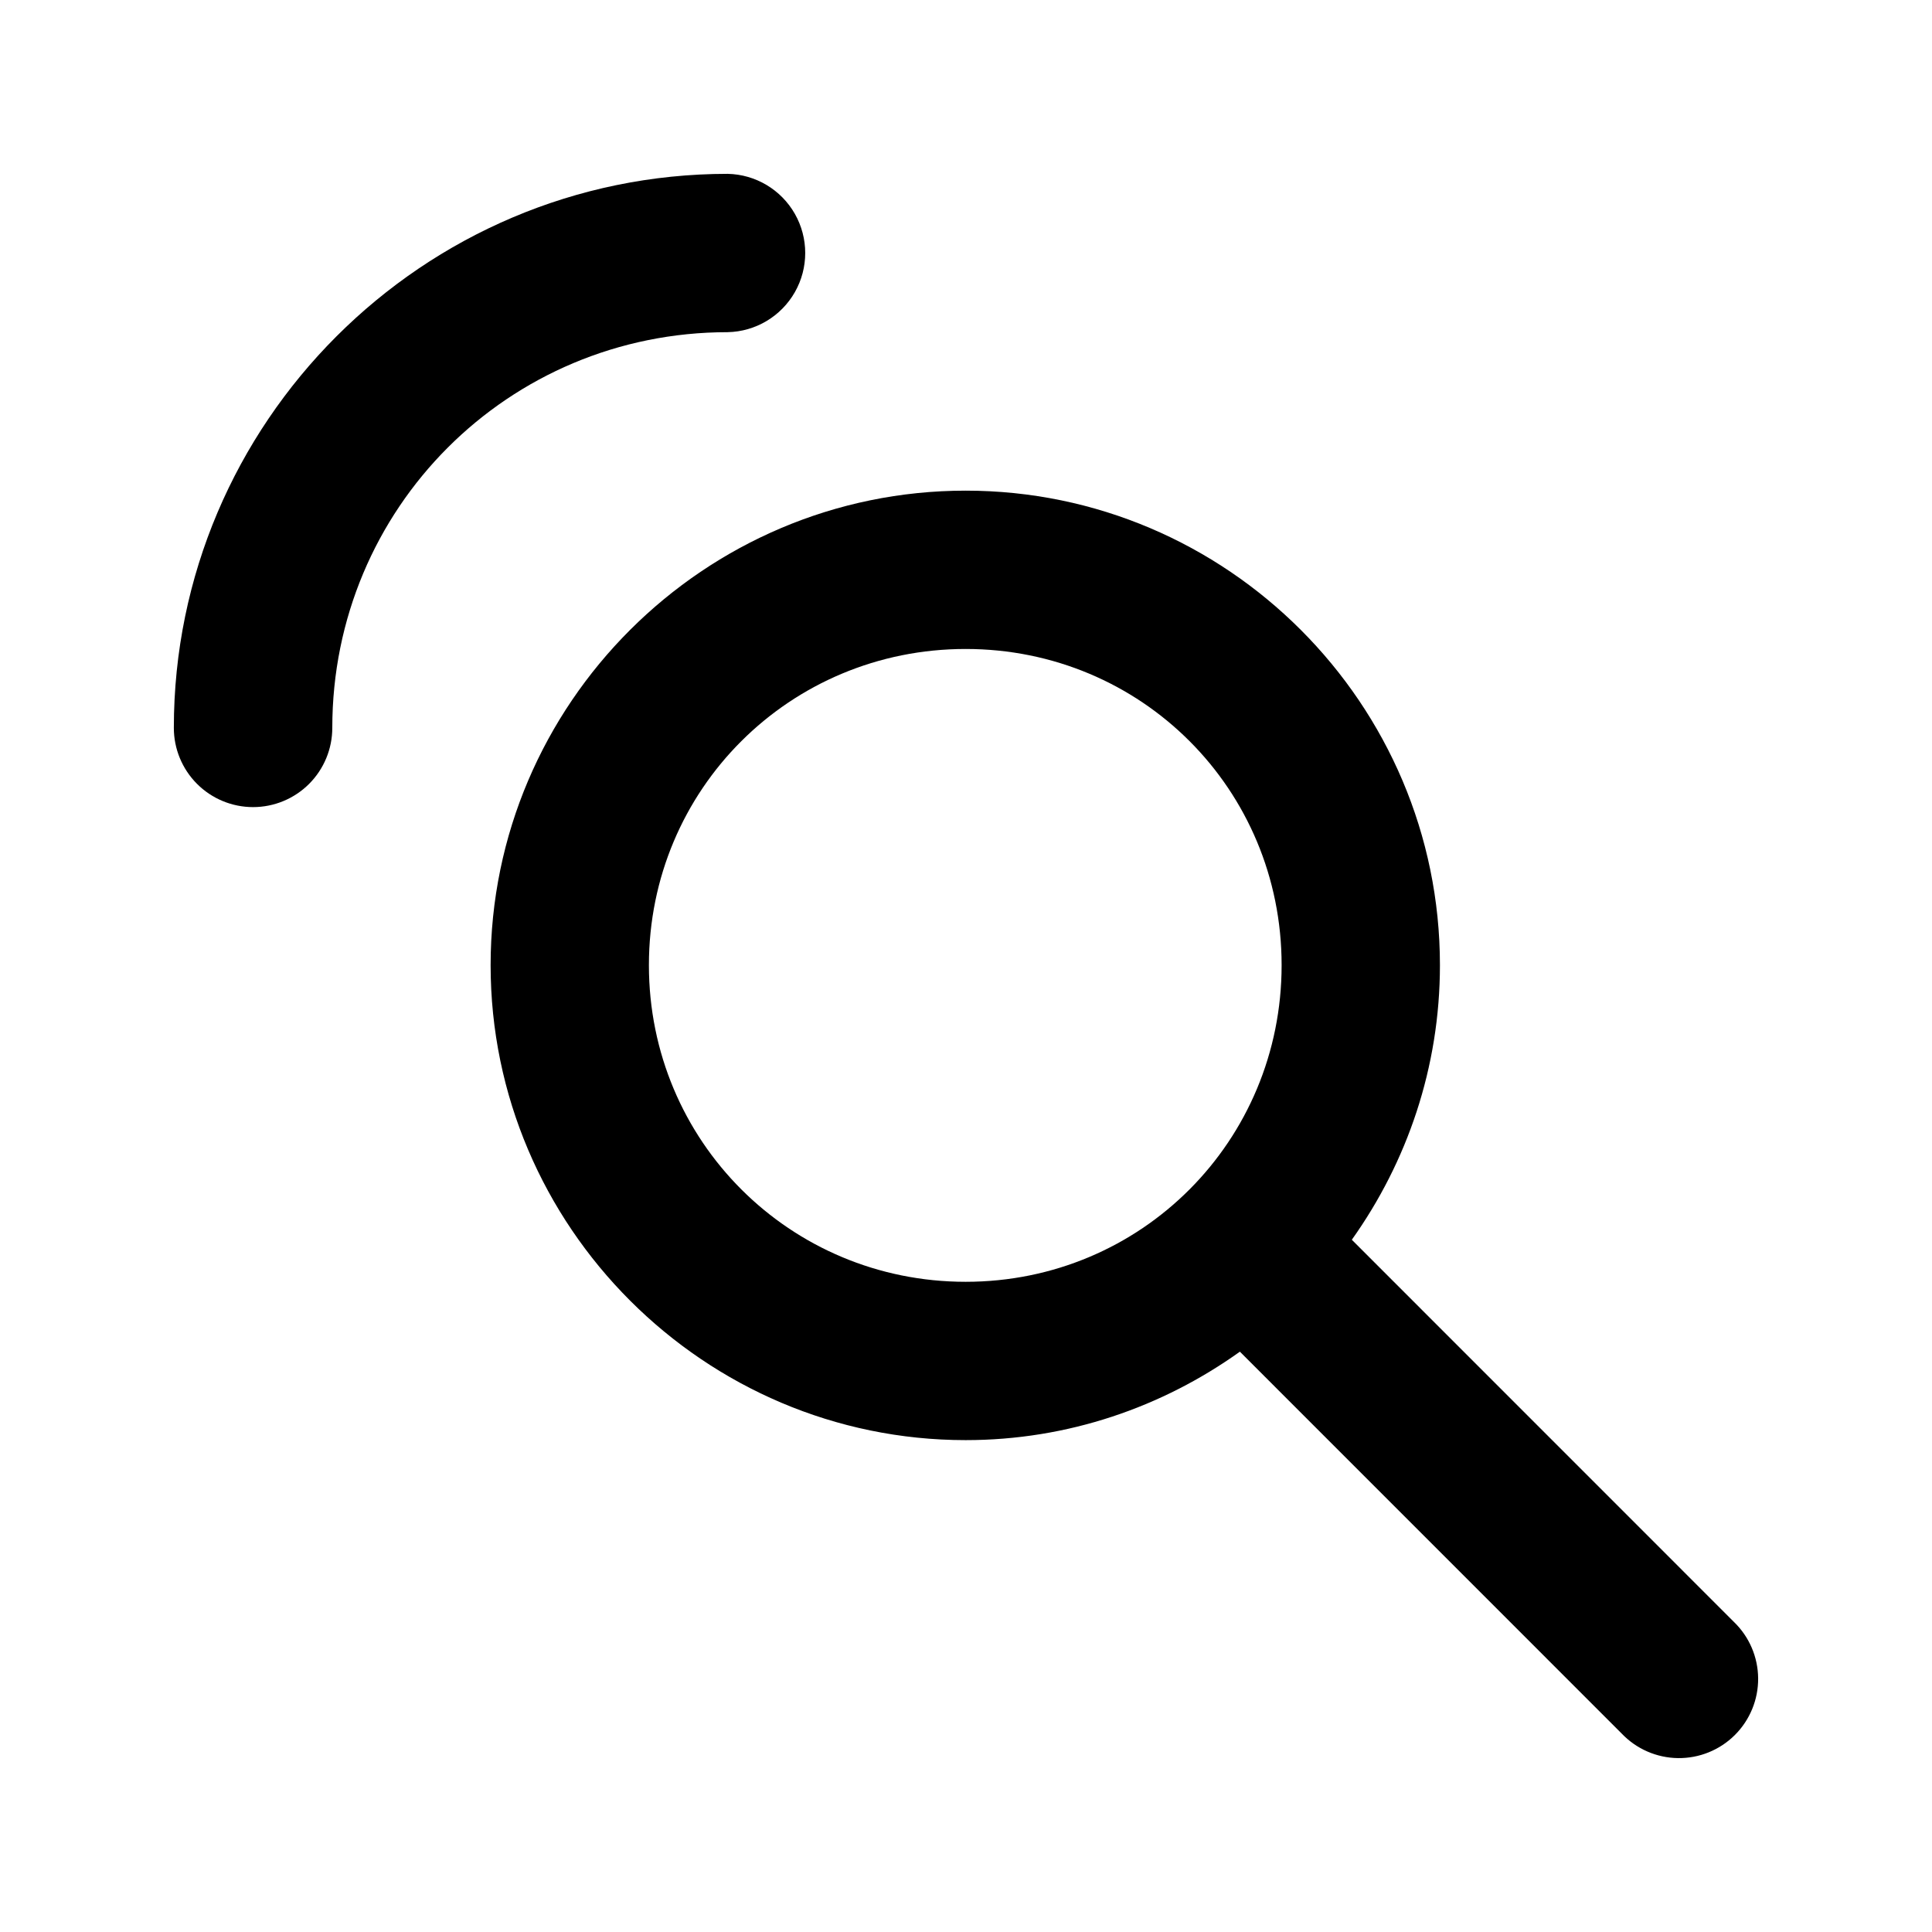 <?xml version="1.0" encoding="UTF-8"?>
<!-- Uploaded to: SVG Repo, www.svgrepo.com, Generator: SVG Repo Mixer Tools -->
<svg fill="#000000" width="800px" height="800px" version="1.1" viewBox="144 144 512 512" xmlns="http://www.w3.org/2000/svg">
 <path d="m336.86 190.07c-80.84 0-146.79 65.957-146.79 146.81-0.004 5.57 2.207 10.914 6.144 14.855 3.938 3.941 9.281 6.156 14.852 6.156 5.57 0 10.914-2.215 14.852-6.156 3.938-3.941 6.148-9.285 6.144-14.855 0-58.18 46.625-104.85 104.79-104.85v-0.004c7.387-0.152 14.148-4.188 17.801-10.613s3.652-14.301 0-20.73c-3.652-6.426-10.414-10.457-17.801-10.613zm63.047 83.957c-69.258 0-125.89 56.48-125.89 125.75s56.633 125.87 125.89 125.87c27.09 0 52.113-8.742 72.676-23.438l101.19 101.21c3.891 4.082 9.262 6.422 14.902 6.496 5.637 0.074 11.066-2.125 15.066-6.102 3.996-3.977 6.227-9.398 6.184-15.035-0.043-5.641-2.352-11.027-6.41-14.941l-101.27-101.29c14.66-20.594 23.352-45.68 23.352-72.77 0-69.27-56.43-125.75-125.69-125.75zm0 41.957c46.586 0 83.734 37.199 83.734 83.793s-37.152 83.914-83.734 83.914c-46.586 0-83.941-37.32-83.941-83.914s37.355-83.793 83.941-83.793z"/>
</svg>